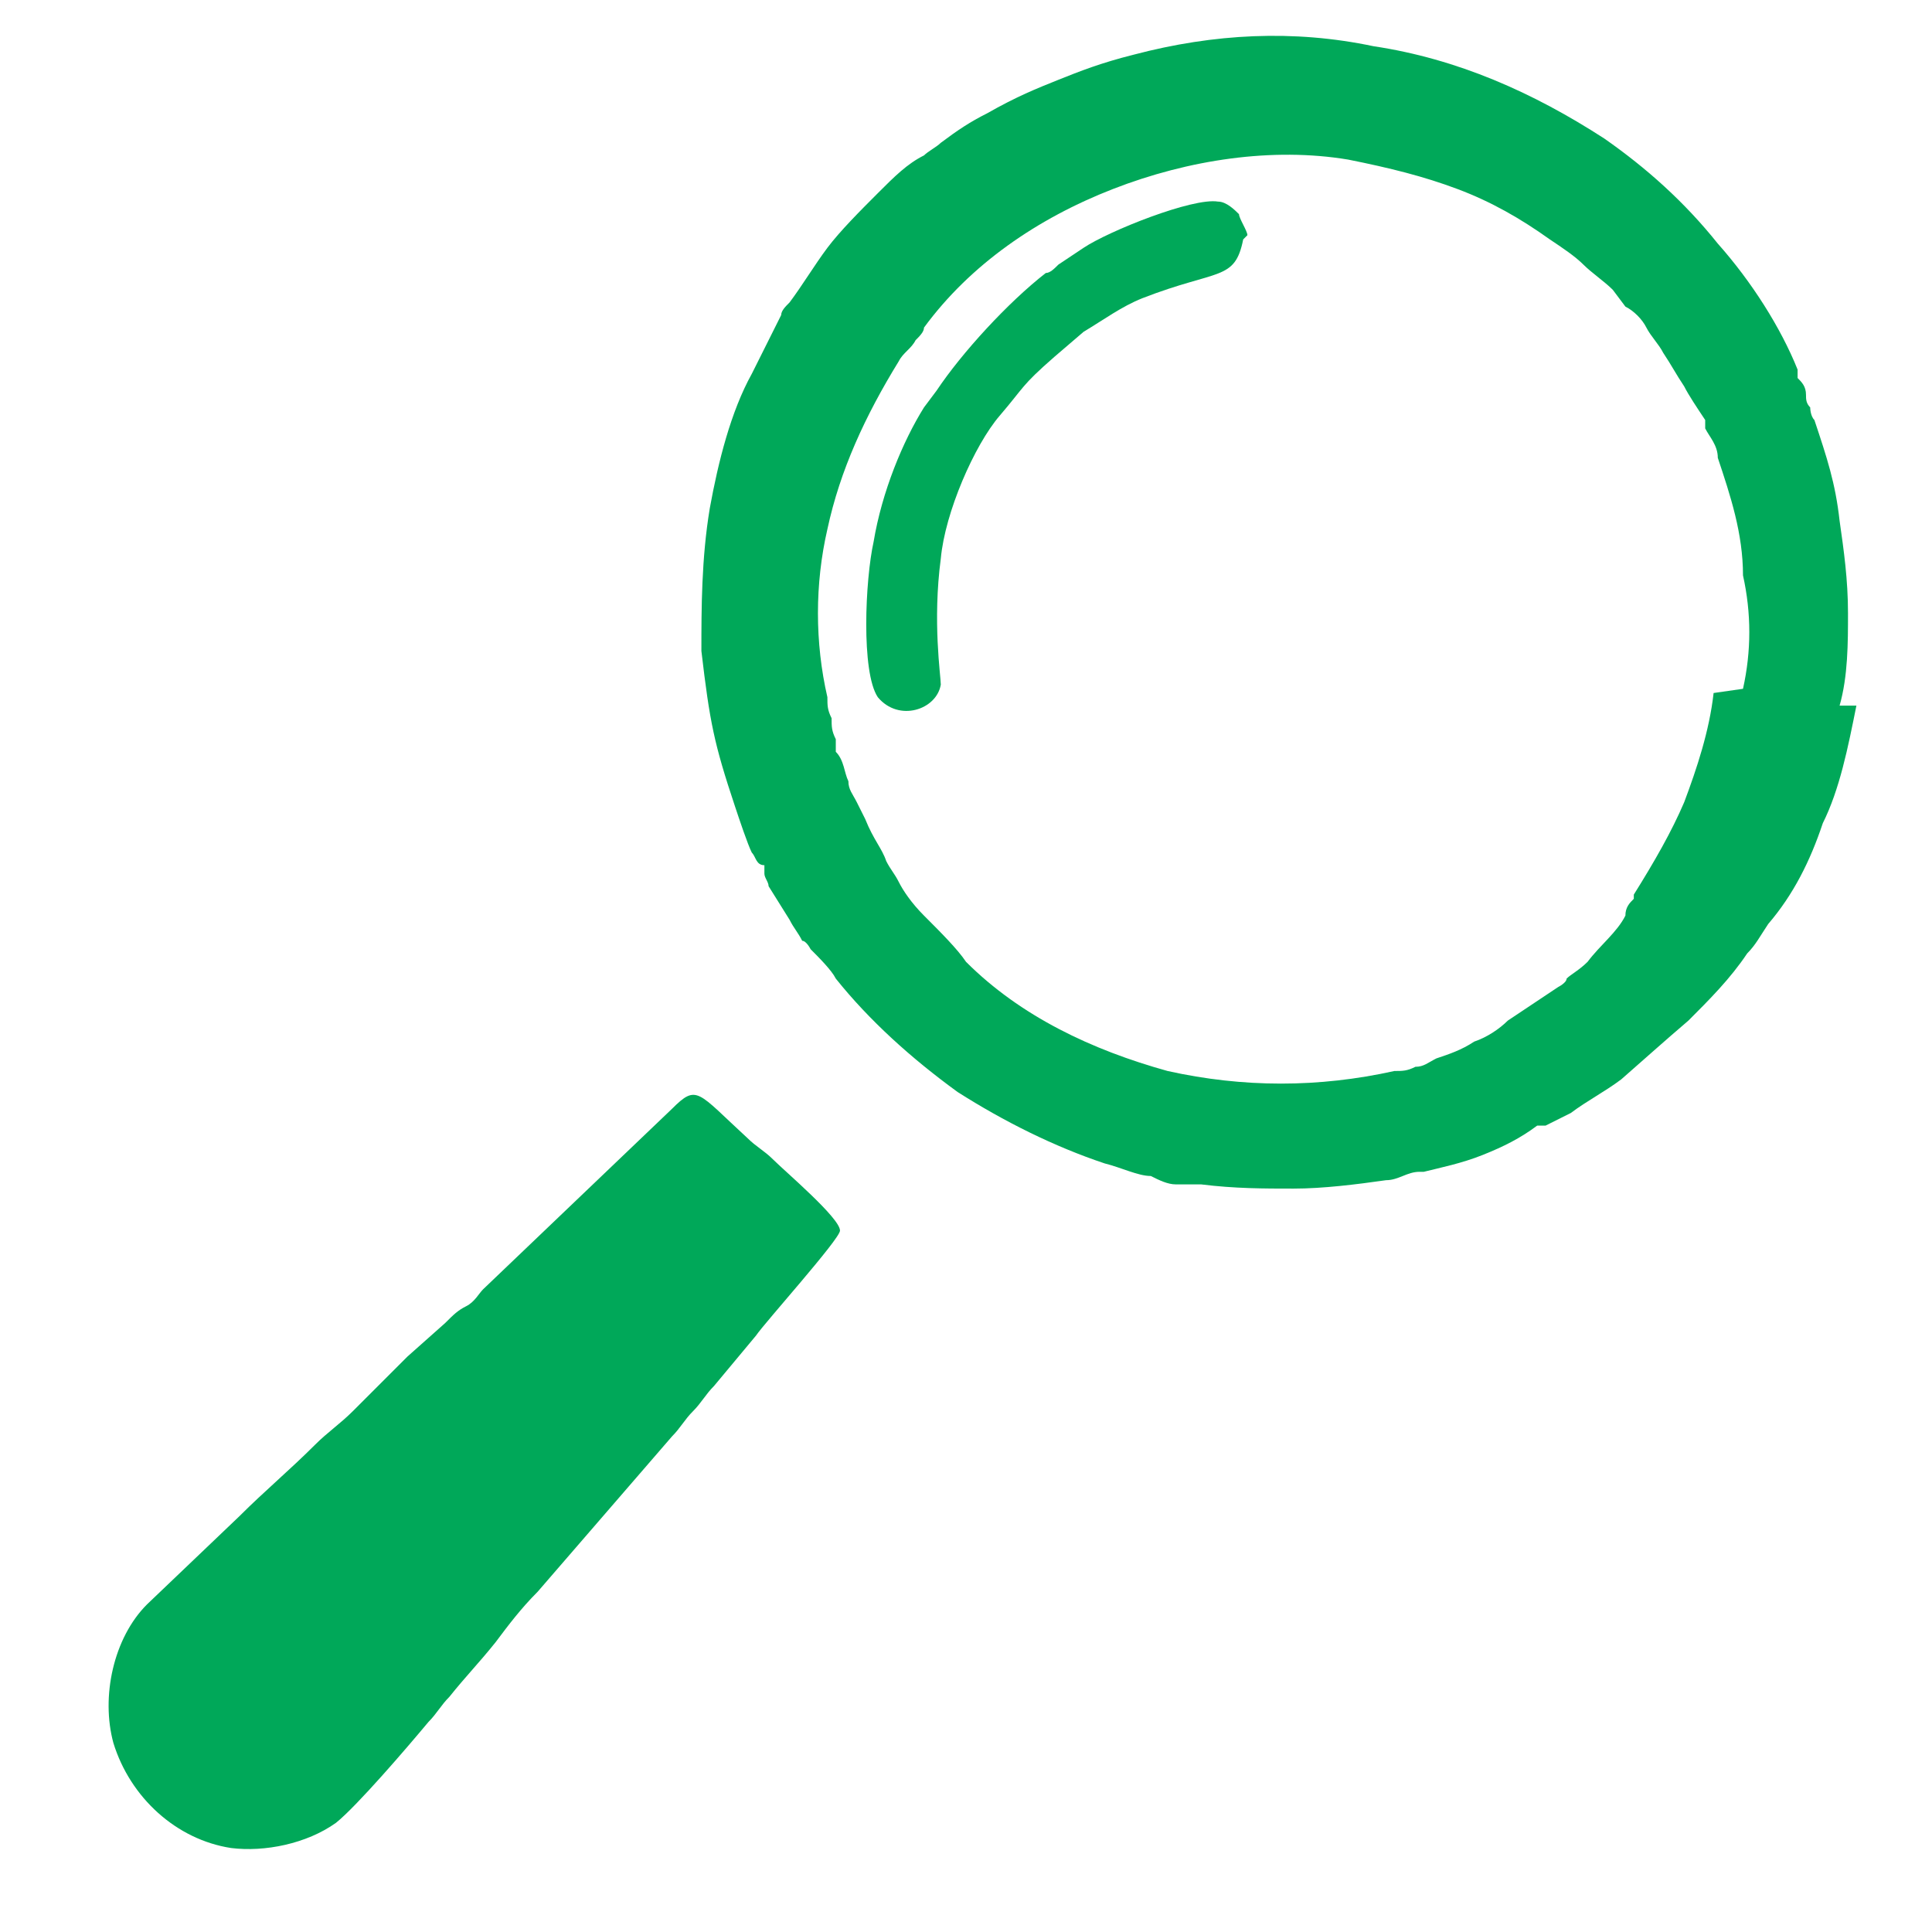 <svg xmlns="http://www.w3.org/2000/svg" viewBox="0 0 46 46"><defs><style>      .cls-1 {        fill: #00a859;        fill-rule: evenodd;      }    </style></defs><g><g id="Capa_1"><g><path class="cls-1" d="M44.2,16.8c-.2,1-.4,2-.8,2.8-.3.9-.7,1.7-1.3,2.4-.2.3-.3.5-.5.7-.4.6-.9,1.1-1.4,1.6-.7.6-.8.7-1.6,1.4-.4.3-.8.5-1.2.8-.2.1-.4.2-.6.3h-.2c-.4.3-.8.5-1.3.7-.5.2-1,.3-1.4.4h-.1c-.3,0-.5.2-.8.2-.7.1-1.5.2-2.2.2-.7,0-1.4,0-2.2-.1,0,0-.1,0-.2,0-.1,0-.2,0-.4,0-.2,0-.4-.1-.6-.2-.3,0-.7-.2-1.1-.3-1.2-.4-2.4-1-3.5-1.7-1.1-.8-2.1-1.7-2.9-2.7-.1-.2-.4-.5-.6-.7,0,0-.1-.2-.2-.2-.1-.2-.2-.3-.3-.5l-.5-.8c0-.1-.1-.2-.1-.3v-.2c-.2,0-.2-.2-.3-.3-.1-.2-.3-.8-.4-1.1-.5-1.5-.6-2-.8-3.7,0-1,0-2.2.2-3.4.2-1.1.5-2.3,1-3.2.2-.4.5-1,.7-1.4,0-.1.1-.2.2-.3.3-.4.6-.9.9-1.3.3-.4.8-.9,1.2-1.3.4-.4.7-.7,1.1-.9.1-.1.3-.2.4-.3.4-.3.7-.5,1.1-.7.7-.4,1.2-.6,1.7-.8.5-.2,1-.4,1.8-.6,1.9-.5,3.8-.6,5.7-.2,2,.3,3.8,1.1,5.5,2.2,1,.7,1.9,1.5,2.7,2.5.8.9,1.5,2,1.9,3v.2c.1.1.2.2.2.4,0,.1,0,.2.1.3,0,0,0,.2.1.3h0c.3.9.5,1.5.6,2.4.1.7.2,1.4.2,2.2,0,.7,0,1.5-.2,2.2M41.5,16.4c.2-.9.2-1.8,0-2.7,0-1-.3-1.9-.6-2.8,0-.3-.2-.5-.3-.7v-.2c-.2-.3-.4-.6-.5-.8-.2-.3-.3-.5-.5-.8-.1-.2-.3-.4-.4-.6-.1-.2-.3-.4-.5-.5l-.3-.4c-.2-.2-.5-.4-.7-.6-.2-.2-.5-.4-.8-.6-.7-.5-1.4-.9-2.2-1.2-.8-.3-1.6-.5-2.6-.7-1.8-.3-3.8,0-5.6.7-1.8.7-3.4,1.8-4.5,3.3,0,.1-.1.2-.2.3-.1.2-.3.3-.4.5-.8,1.3-1.4,2.6-1.7,4-.3,1.3-.3,2.7,0,4,0,.2,0,.3.1.5,0,.2,0,.3.1.5v.3c.2.2.2.5.3.7,0,.2.1.3.2.5l.2.4c.2.5.4.7.5,1,.1.2.2.3.3.5.1.2.3.5.6.8.4.4.8.8,1,1.1,1.3,1.3,3,2.1,4.8,2.6,1.8.4,3.6.4,5.4,0,.2,0,.3,0,.5-.1.2,0,.3-.1.5-.2.3-.1.6-.2.9-.4.3-.1.6-.3.8-.5l1.2-.8c0,0,.2-.1.2-.2.1-.1.3-.2.5-.4h0c.3-.4.7-.7.9-1.1h0c0-.2.1-.3.2-.4,0,0,0,0,0-.1h0c.5-.8.9-1.5,1.2-2.2.3-.8.6-1.7.7-2.6Z"></path><path class="cls-1" d="M29.6,5.7c-.2,1-.6.7-2.4,1.4-.5.2-.9.5-1.4.8l-.7.6c-.8.7-.7.7-1.3,1.4-.6.7-1.3,2.3-1.4,3.4-.2,1.5,0,2.8,0,3-.1.6-1,.9-1.5.3-.4-.6-.3-2.8-.1-3.7.2-1.2.7-2.4,1.2-3.2l.3-.4c.6-.9,1.7-2.1,2.6-2.8.1,0,.2-.1.3-.2l.6-.4c.6-.4,2.6-1.2,3.2-1.1.2,0,.4.2.5.3,0,.1.2.4.2.5"></path><path class="cls-1" d="M5.5,44c-1.3-.2-2.4-1.2-2.8-2.5-.3-1.1,0-2.5.8-3.3l2.2-2.1c.6-.6,1.2-1.1,1.8-1.7.3-.3.6-.5.9-.8.3-.3.6-.6.9-.9.1-.1.3-.3.4-.4l.9-.8c.2-.2.3-.3.5-.4.2-.1.3-.3.4-.4l4.5-4.3c.6-.6.6-.4,1.8.7.2.2.4.3.6.5.3.3,1.6,1.4,1.6,1.7,0,.2-1.8,2.2-2,2.5l-1,1.2c-.2.2-.3.4-.5.6-.2.2-.3.4-.5.6l-3.2,3.7c-.4.4-.7.8-1,1.2-.4.5-.7.8-1.1,1.3-.2.2-.3.4-.5.6-.5.6-1.7,2-2.2,2.4-.7.5-1.7.7-2.5.6"></path></g></g></g></svg>